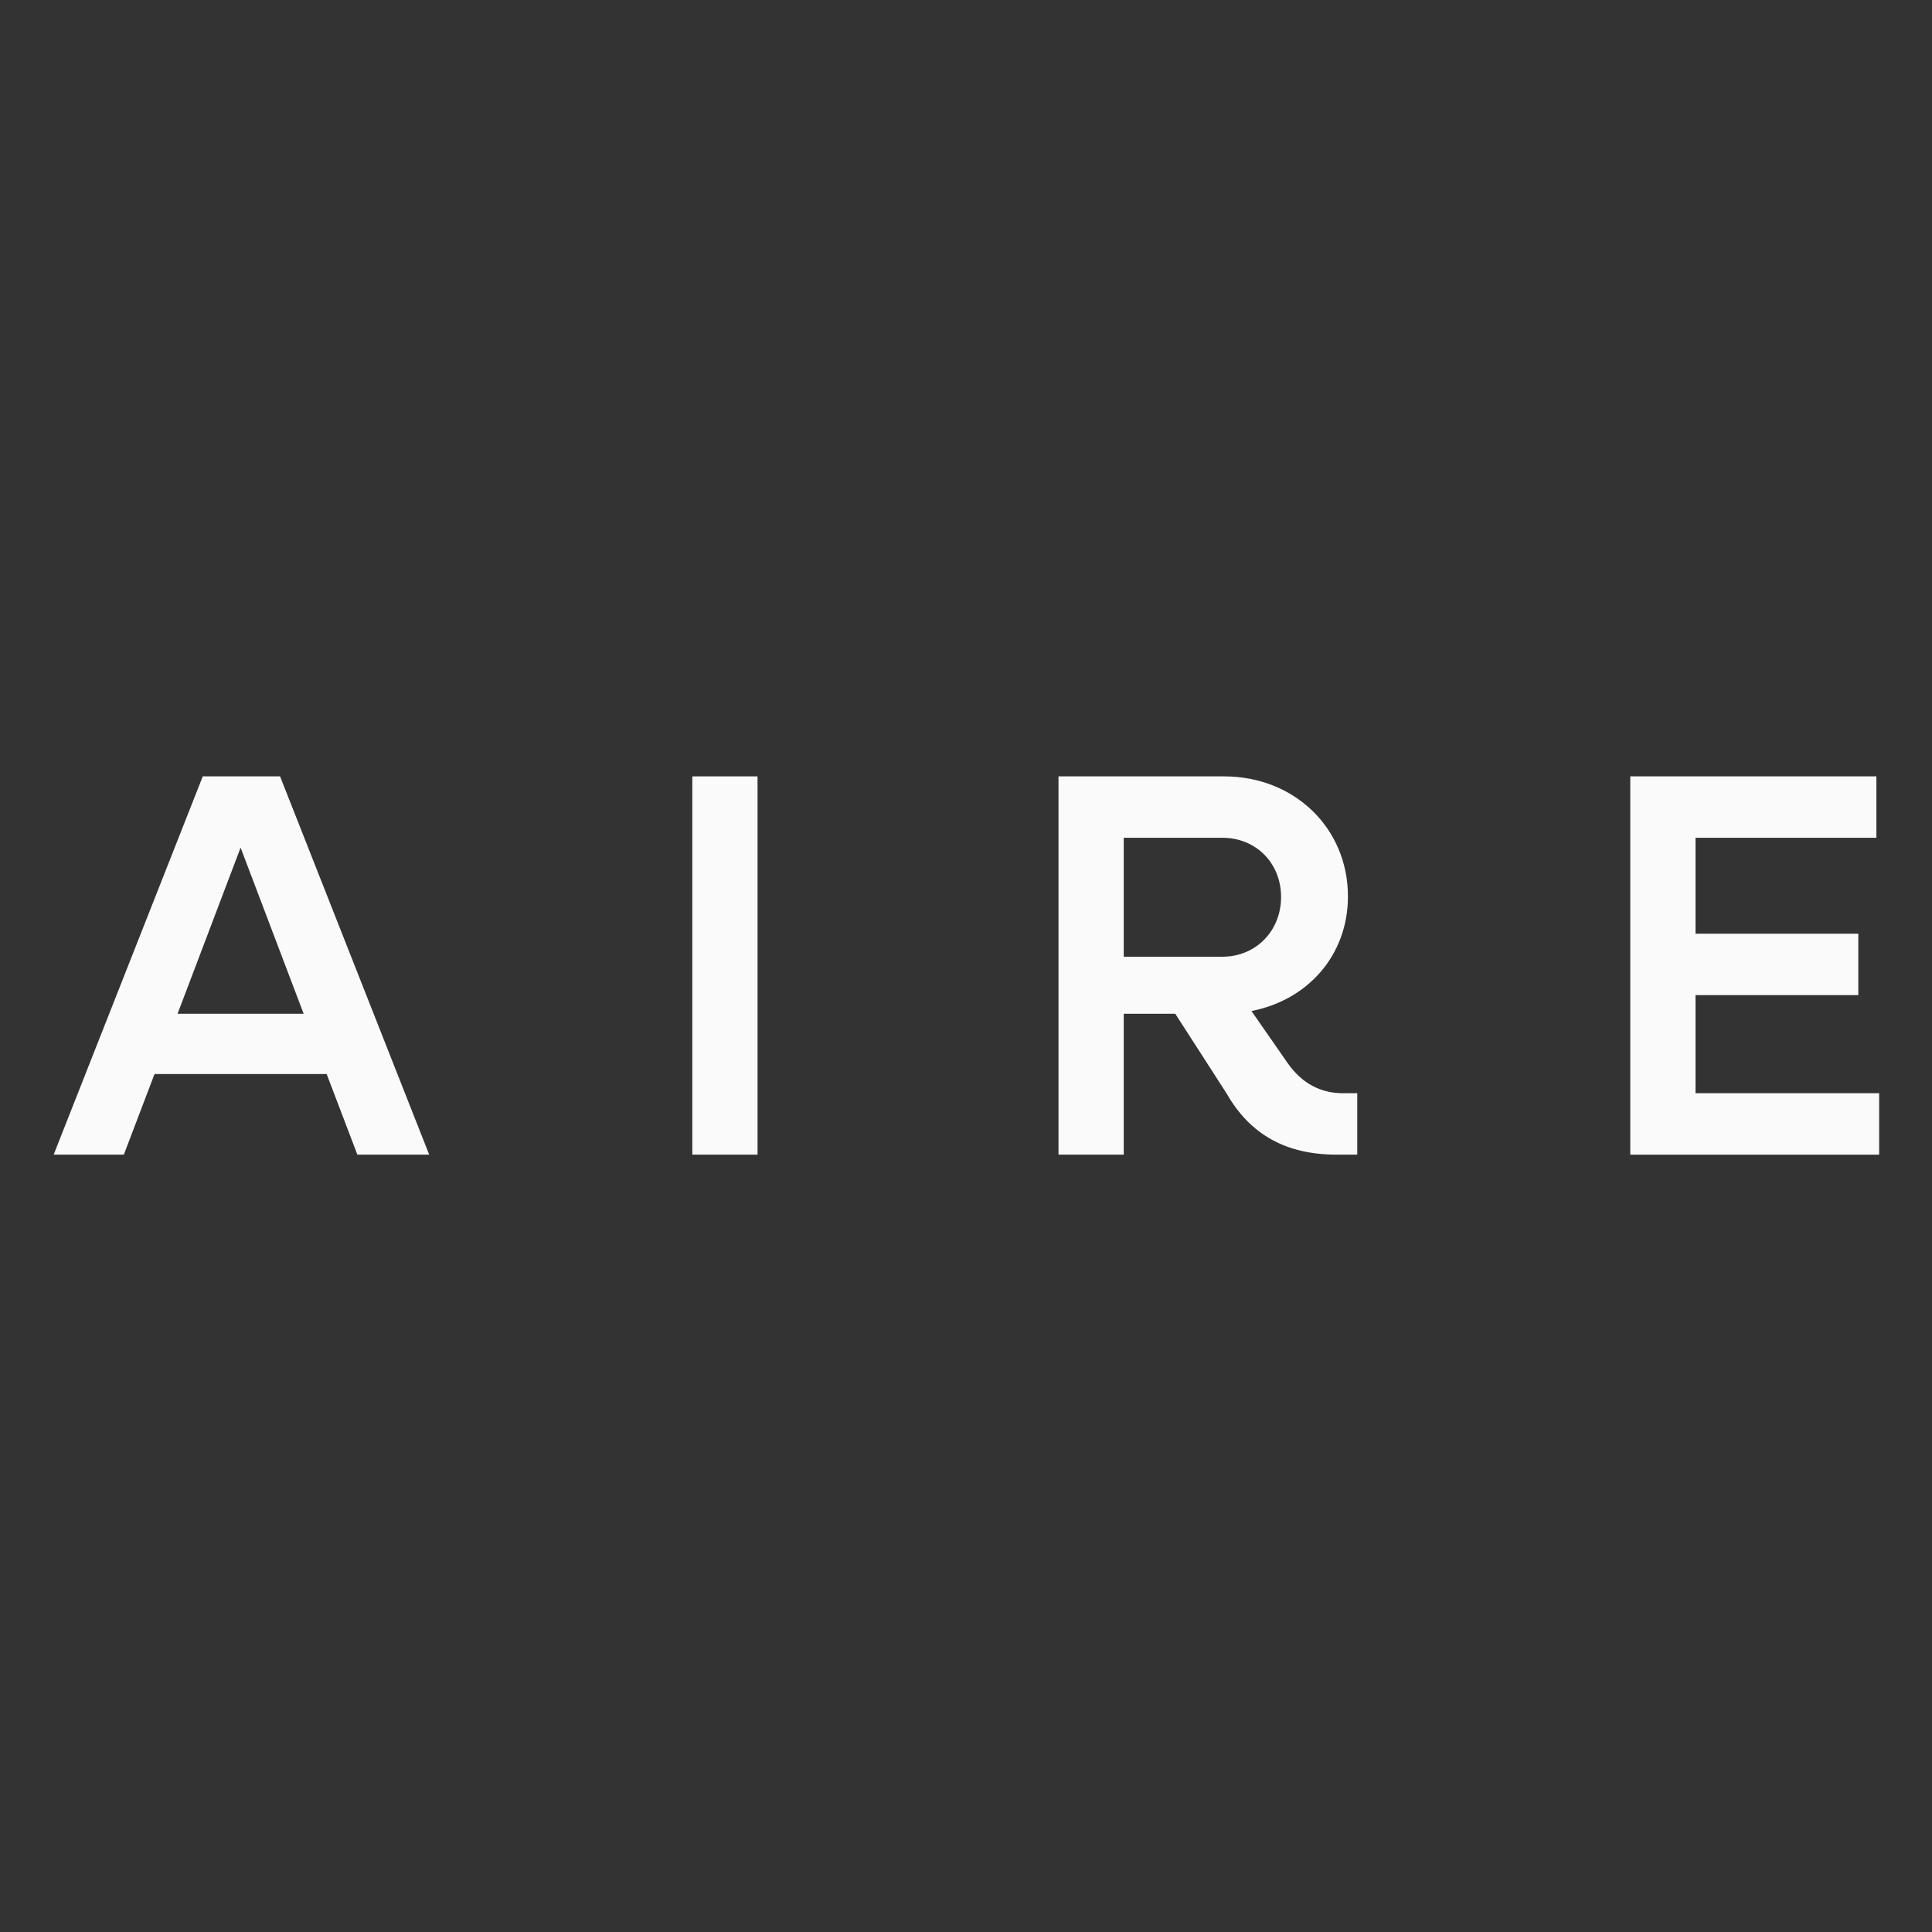 <svg version="1.2" xmlns="http://www.w3.org/2000/svg" viewBox="0 0 1080 1080" width="1080" height="1080">
	<rect x="0" y="0" width="1080" height="1080" fill="#333333" stroke="none"/>
	<title>Novo Projeto</title>
	<style>
		.s0 { fill: #fafafa } 
	</style>
	<path id="&lt;Compound Path&gt;" fill-rule="evenodd" class="s0" d="m113.35 434h43.21l83.36 211.45h-40.15l-17.16-45.05h-96.23l-17.15 45.05h-39.23zm56.39 132.69l-35.24-92.86-35.24 92.86z"/>
	<path id="&lt;Compound Path&gt;" fill-rule="evenodd" class="s0" d="m423.47 434v211.45h-36.46v-211.45z"/>
	<path id="&lt;Compound Path&gt;" fill-rule="evenodd" class="s0" d="m591.71 434h92.55c39.22 0 69.25 28.8 69.25 67.11 0 32.79-22.37 57.92-53.93 64.05l20.22 29.11c7.97 11.34 18.39 16.85 30.95 16.85h7.97v34.33h-11.64c-27.89 0-48.11-11.03-61.29-34.02l-28.81-44.74h-28.8v78.76h-36.47zm36.47 34.32v66.49h55.16c18.69 0 32.79-14.4 32.79-33.4 0-19-14.1-33.09-32.79-33.09z"/>
	<path id="&lt;Compound Path&gt;" class="s0" d="m911.33 434h137.59v34.32h-101.12v53.63h91.01v34.32h-91.01v54.85h102.66v34.33h-139.13z"/>
</svg>
